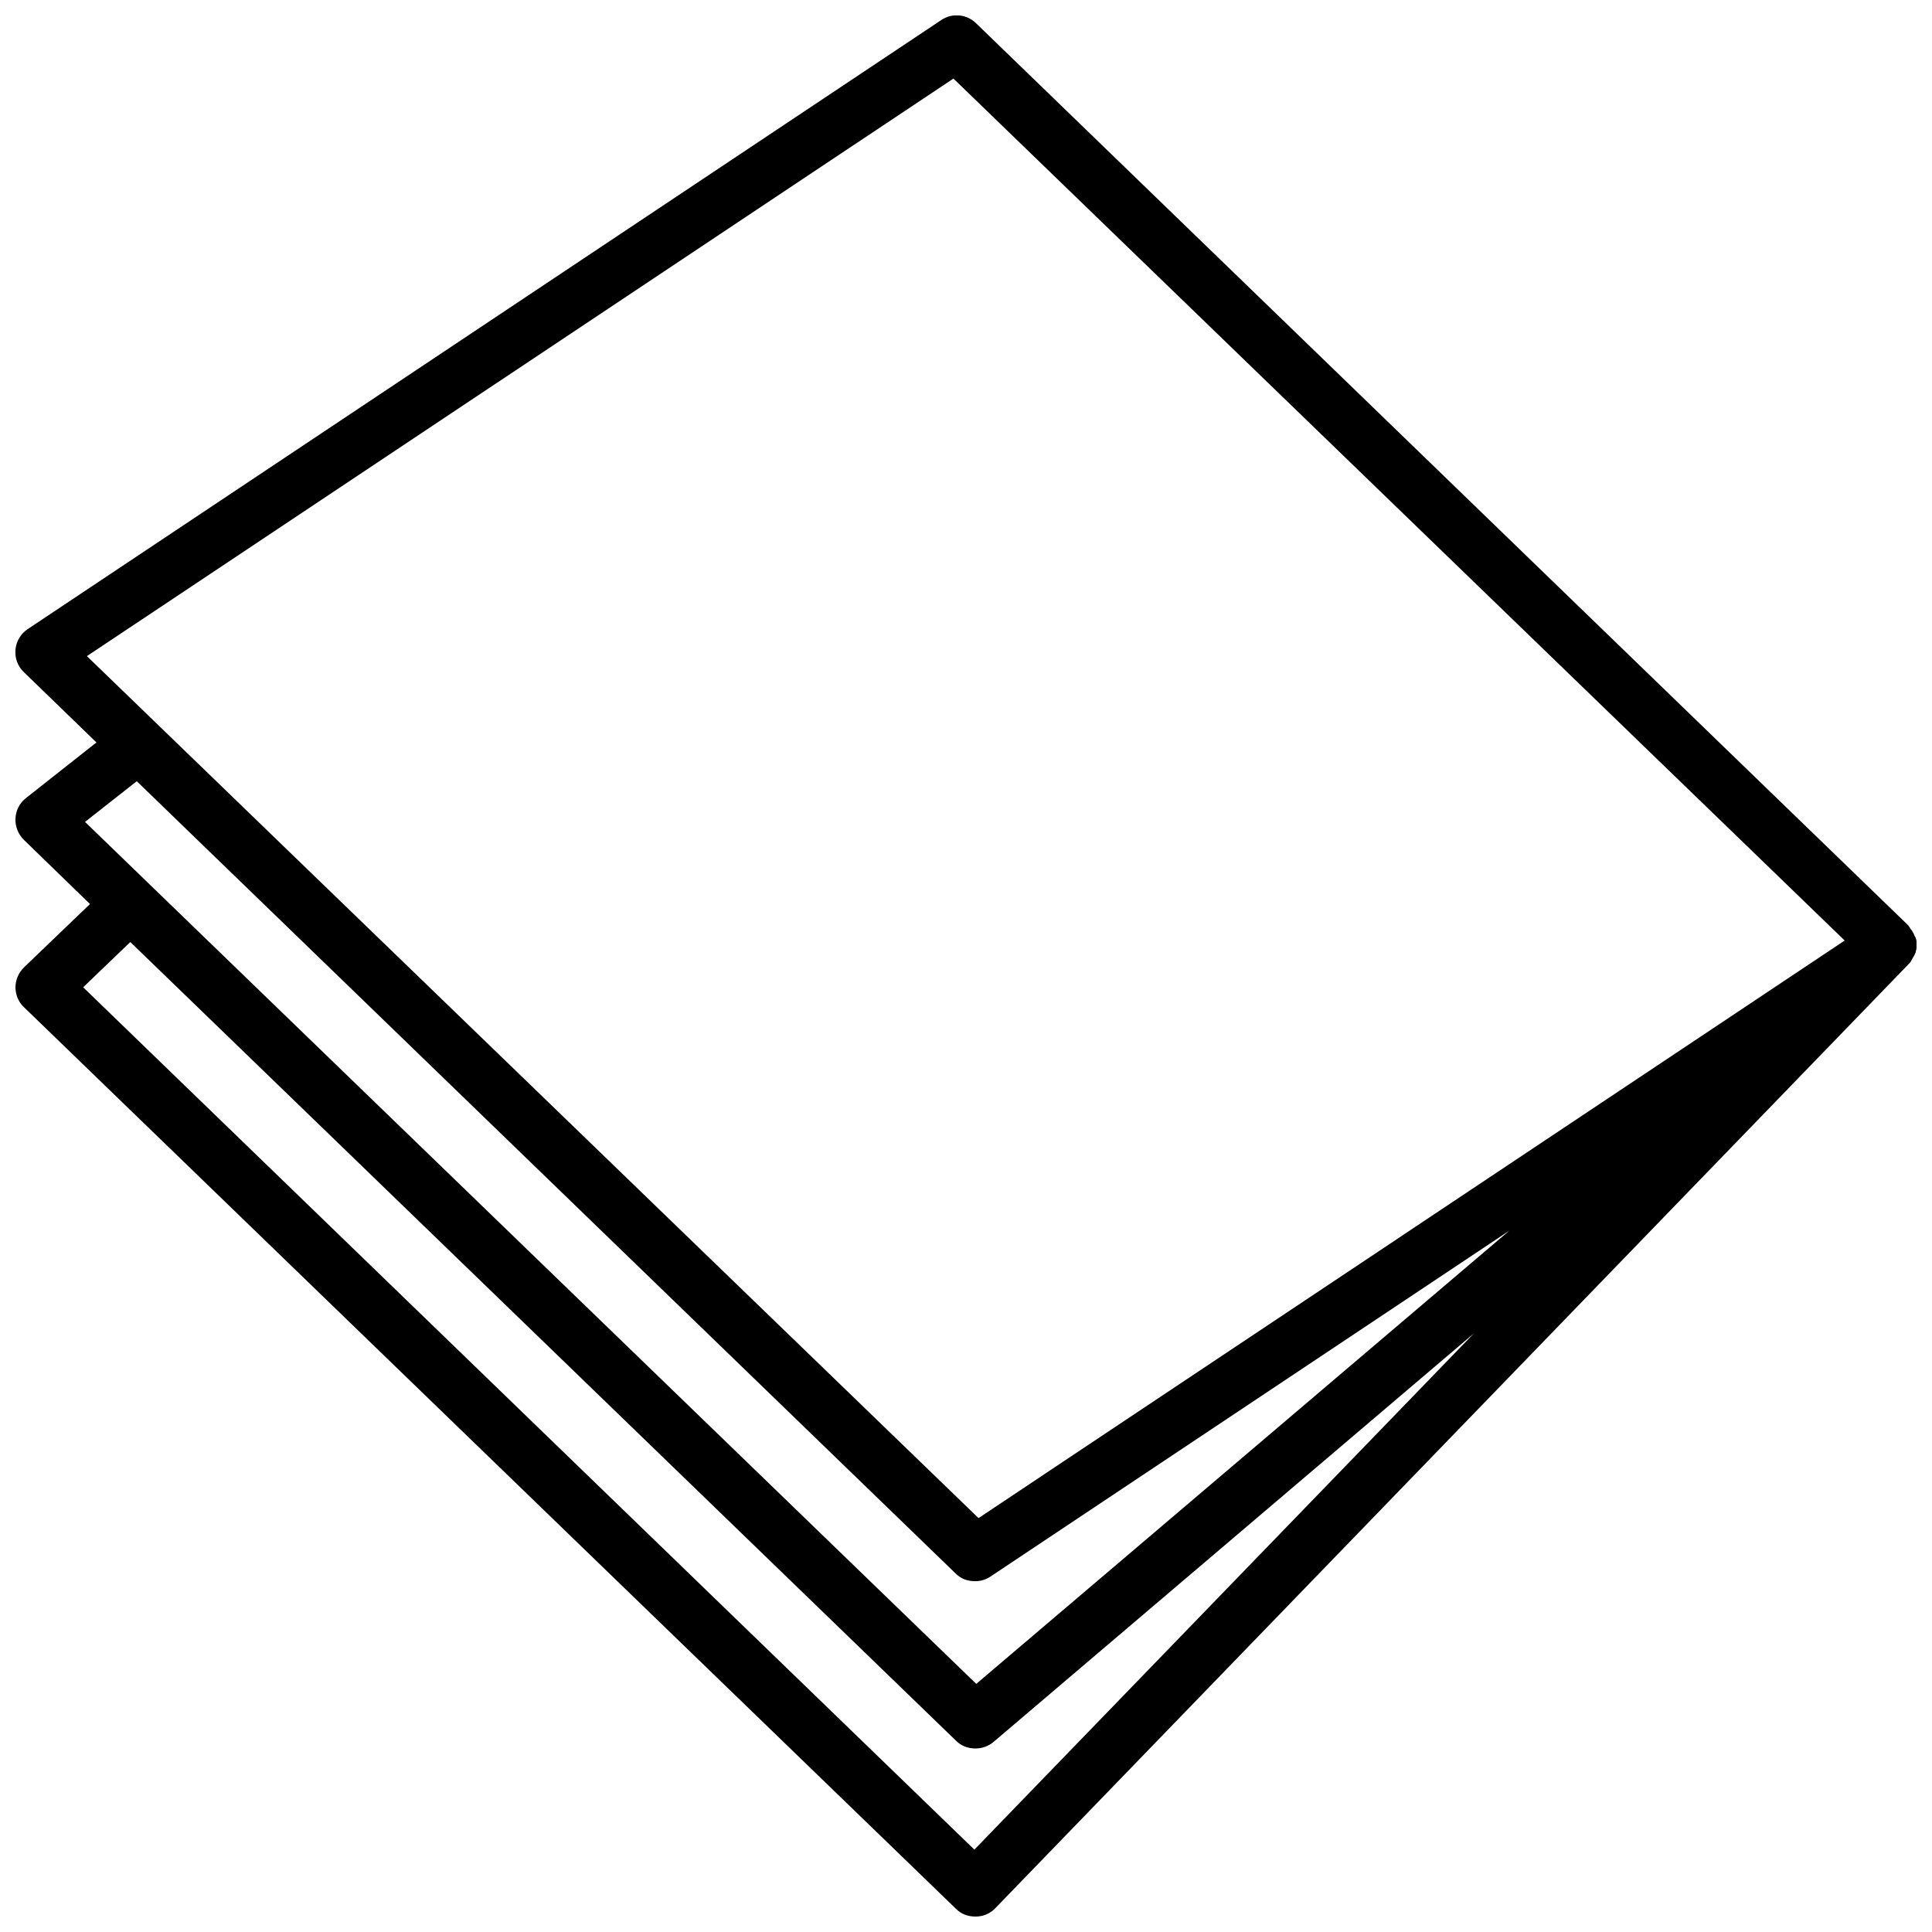 <?xml version="1.0" encoding="UTF-8"?>
<!-- Uploaded to: ICON Repo, www.svgrepo.com, Generator: ICON Repo Mixer Tools -->
<svg width="800px" height="800px" version="1.1" viewBox="144 144 512 512" xmlns="http://www.w3.org/2000/svg">
 <defs>
  <clipPath id="a">
   <path d="m148.09 148.09h503.81v503.81h-503.81z"/>
  </clipPath>
 </defs>
 <g clip-path="url(#a)">
  <path d="m650.49 398.59c0.102-0.203 0.203-0.301 0.301-0.504 0-0.102 0.102-0.102 0.102-0.203 0.102-0.203 0.203-0.301 0.301-0.504 0-0.102 0.102-0.102 0.102-0.203 0 0 0-0.102 0.102-0.102 0-0.102 0.102-0.203 0.102-0.301 0-0.102 0.102-0.203 0.102-0.203 0.102-0.203 0.102-0.301 0.102-0.504 0-0.102 0-0.203 0.102-0.203 0-0.203 0.102-0.402 0.102-0.605v-0.203-0.301-0.402-0.102-0.605-0.203c0-0.203-0.102-0.402-0.102-0.504 0-0.102 0-0.102-0.102-0.203 0-0.203-0.102-0.402-0.203-0.504 0-0.102-0.102-0.102-0.102-0.203 0-0.102-0.102-0.102-0.102-0.203 0-0.102-0.102-0.203-0.102-0.301 0-0.102-0.102-0.102-0.102-0.203-0.102-0.203-0.203-0.301-0.301-0.504 0-0.102-0.102-0.102-0.102-0.203 0 0 0-0.102-0.102-0.102-0.102-0.102-0.203-0.301-0.301-0.402l-0.102-0.102v-0.102c-0.102-0.102-0.203-0.203-0.203-0.301-0.102-0.102-0.203-0.203-0.203-0.301l-247.16-239.19c-2.519-2.418-6.348-2.719-9.168-0.805l-242.13 161.42c-1.812 1.211-3.023 3.223-3.223 5.441-0.203 2.215 0.605 4.434 2.215 5.945l19.246 18.641-18.641 14.711c-1.715 1.309-2.719 3.324-2.82 5.441-0.102 2.117 0.707 4.133 2.215 5.644l17.531 17.027-17.531 16.828c-1.41 1.41-2.215 3.324-2.215 5.238s0.805 3.93 2.215 5.238l247.07 239.01c1.41 1.41 3.223 2.016 5.141 2.016 1.914 0 3.828-0.707 5.238-2.215l242.13-250.29s0-0.102 0.102-0.102c0.203-0.203 0.301-0.301 0.402-0.504 0-0.102 0.102-0.102 0.102-0.203zm-253.82-233.77 236.19 228.43-229.54 153.06-236.29-228.43zm-216.43 186.21 217.04 209.99c1.41 1.41 3.223 2.016 5.141 2.016 1.41 0 2.82-0.402 4.031-1.211l137.54-91.691-141.27 120.11-236.19-228.43zm221.98 283.14-236.18-228.53 12.496-11.992 218.86 211.7c1.41 1.41 3.223 2.016 5.141 2.016 1.715 0 3.426-0.605 4.734-1.715l127.36-108.32z"/>
 </g>
</svg>